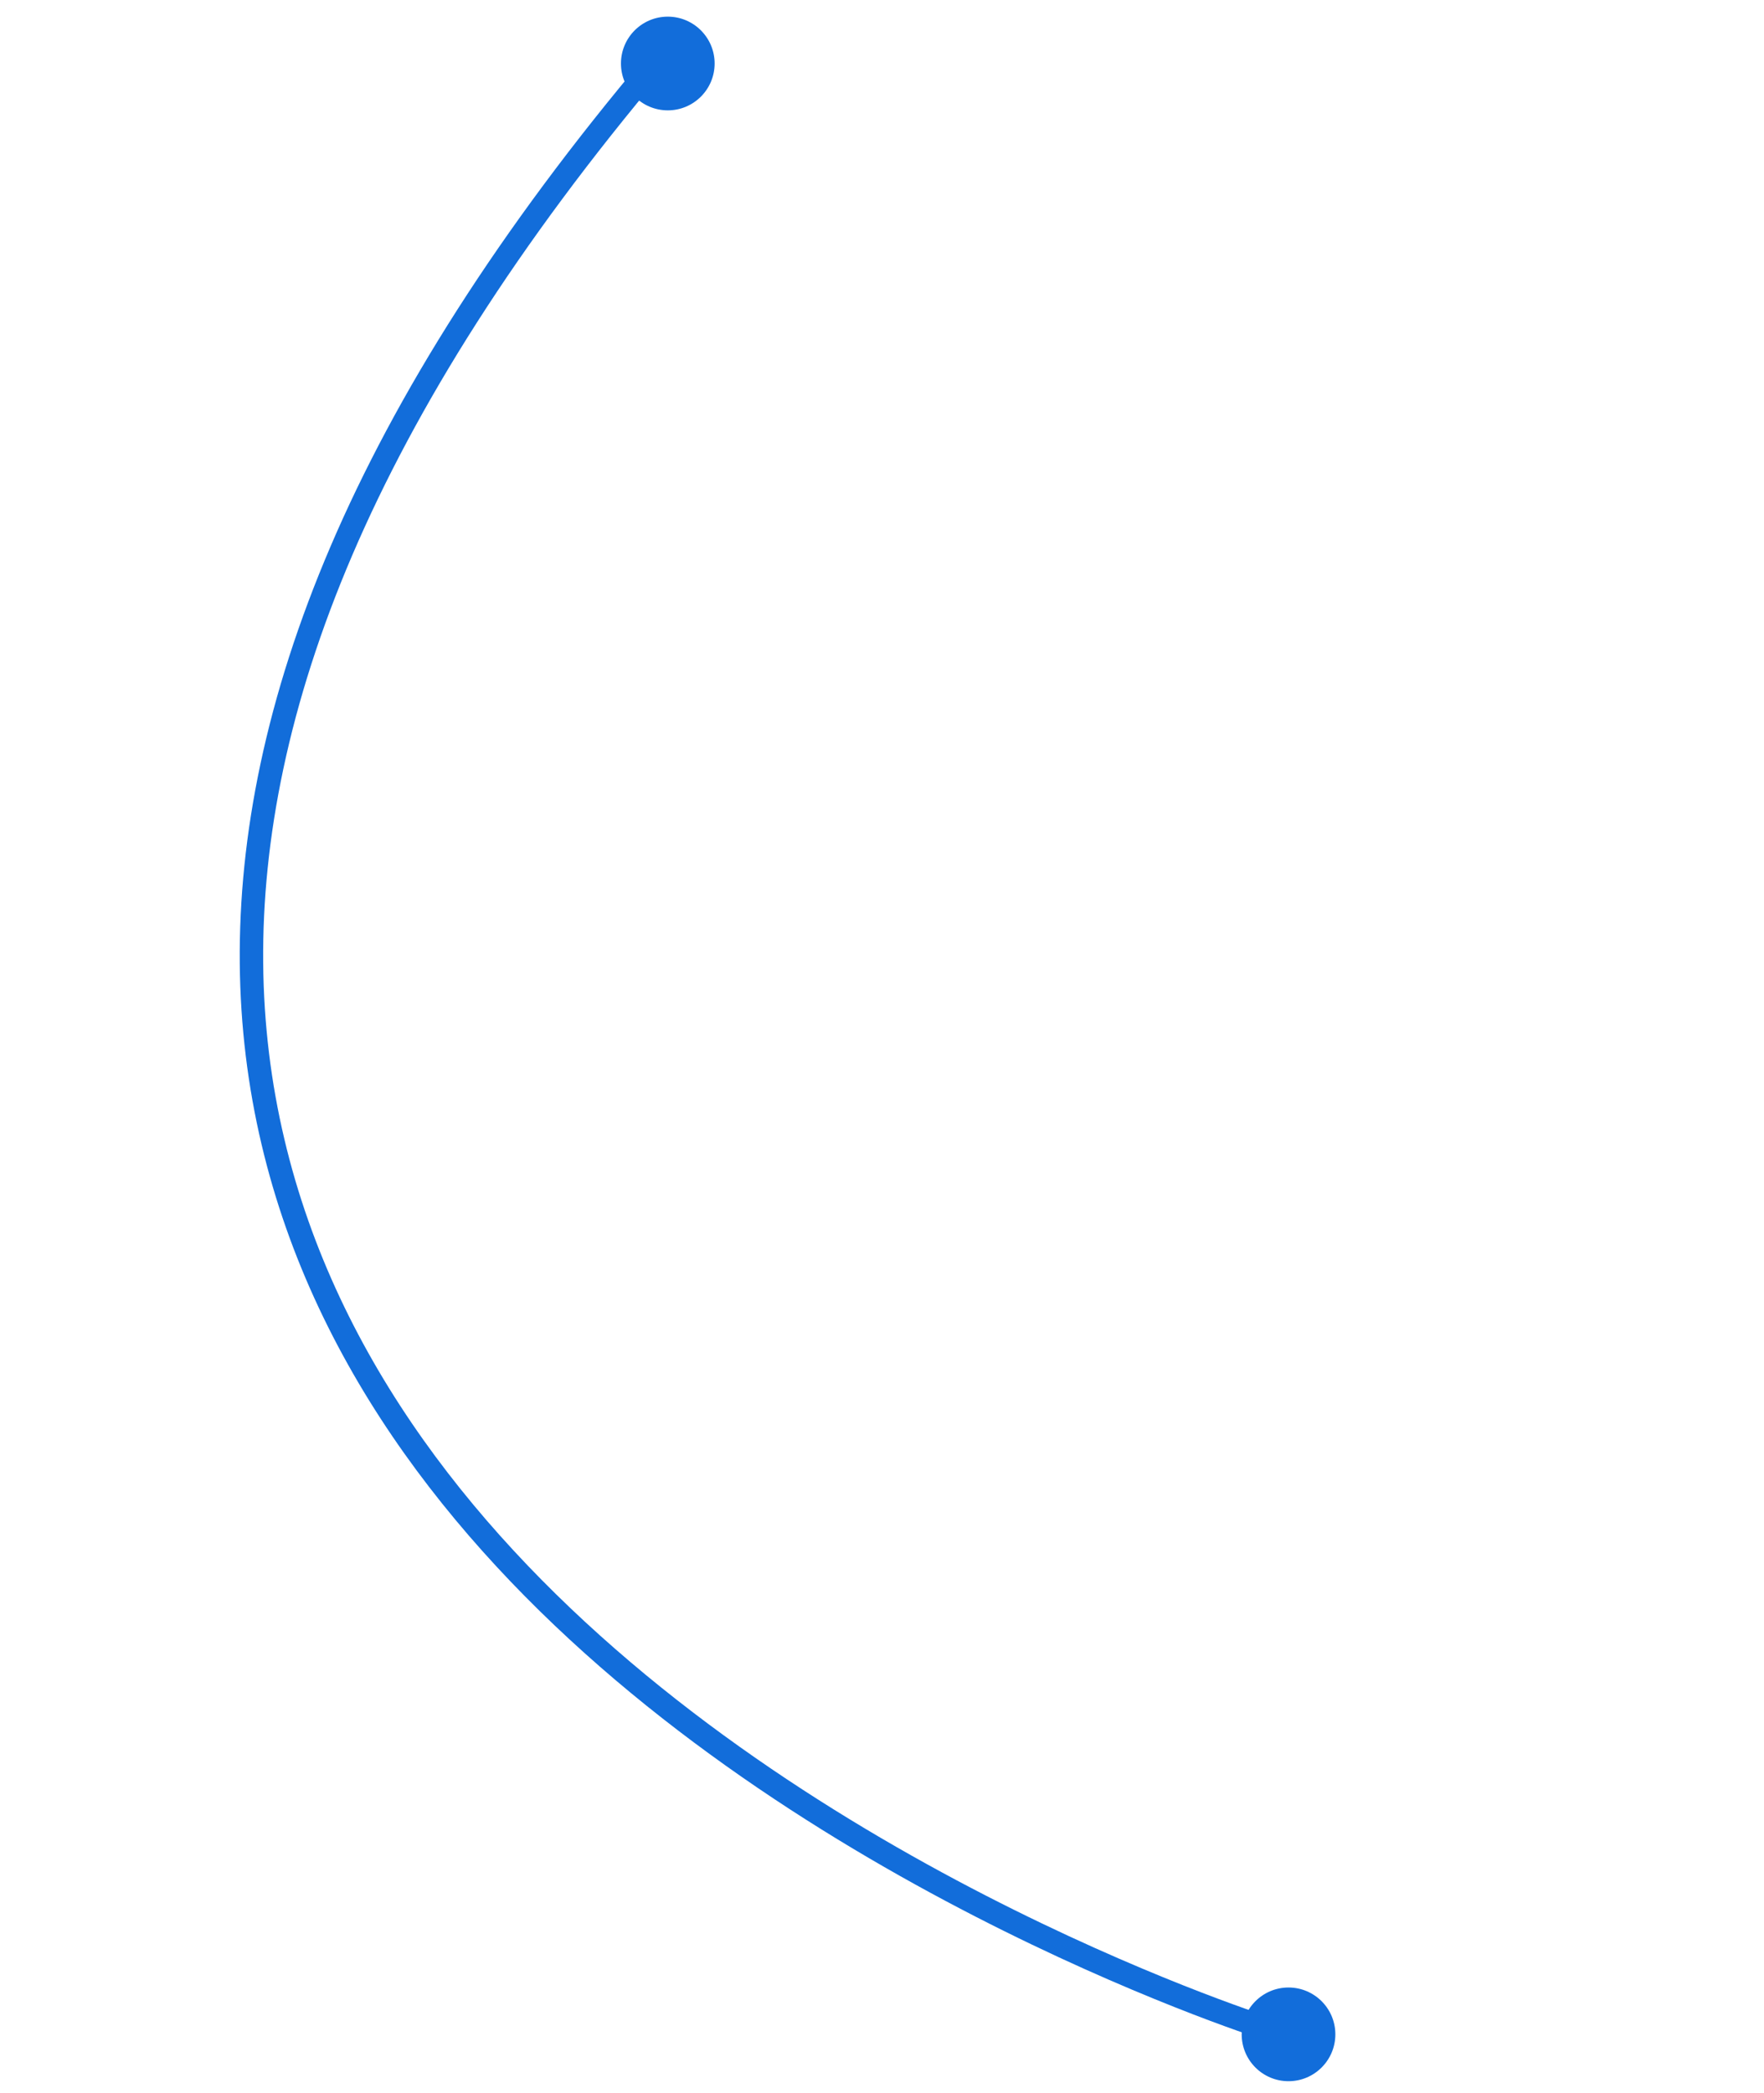 <svg width="113" height="134" viewBox="0 0 113 134" fill="none" xmlns="http://www.w3.org/2000/svg">
<path d="M81.5 130C81.5 130 -34 94 42 4" stroke="#126DDA" stroke-width="1.5"/>
<circle cx="3" cy="3" r="3" transform="matrix(-1 0 0 1 85.541 127.263)" fill="#126DDA"/>
<circle cx="3" cy="3" r="3" transform="matrix(-1 0 0 1 45.778 1.066)" fill="#126DDA"/>
</svg>
